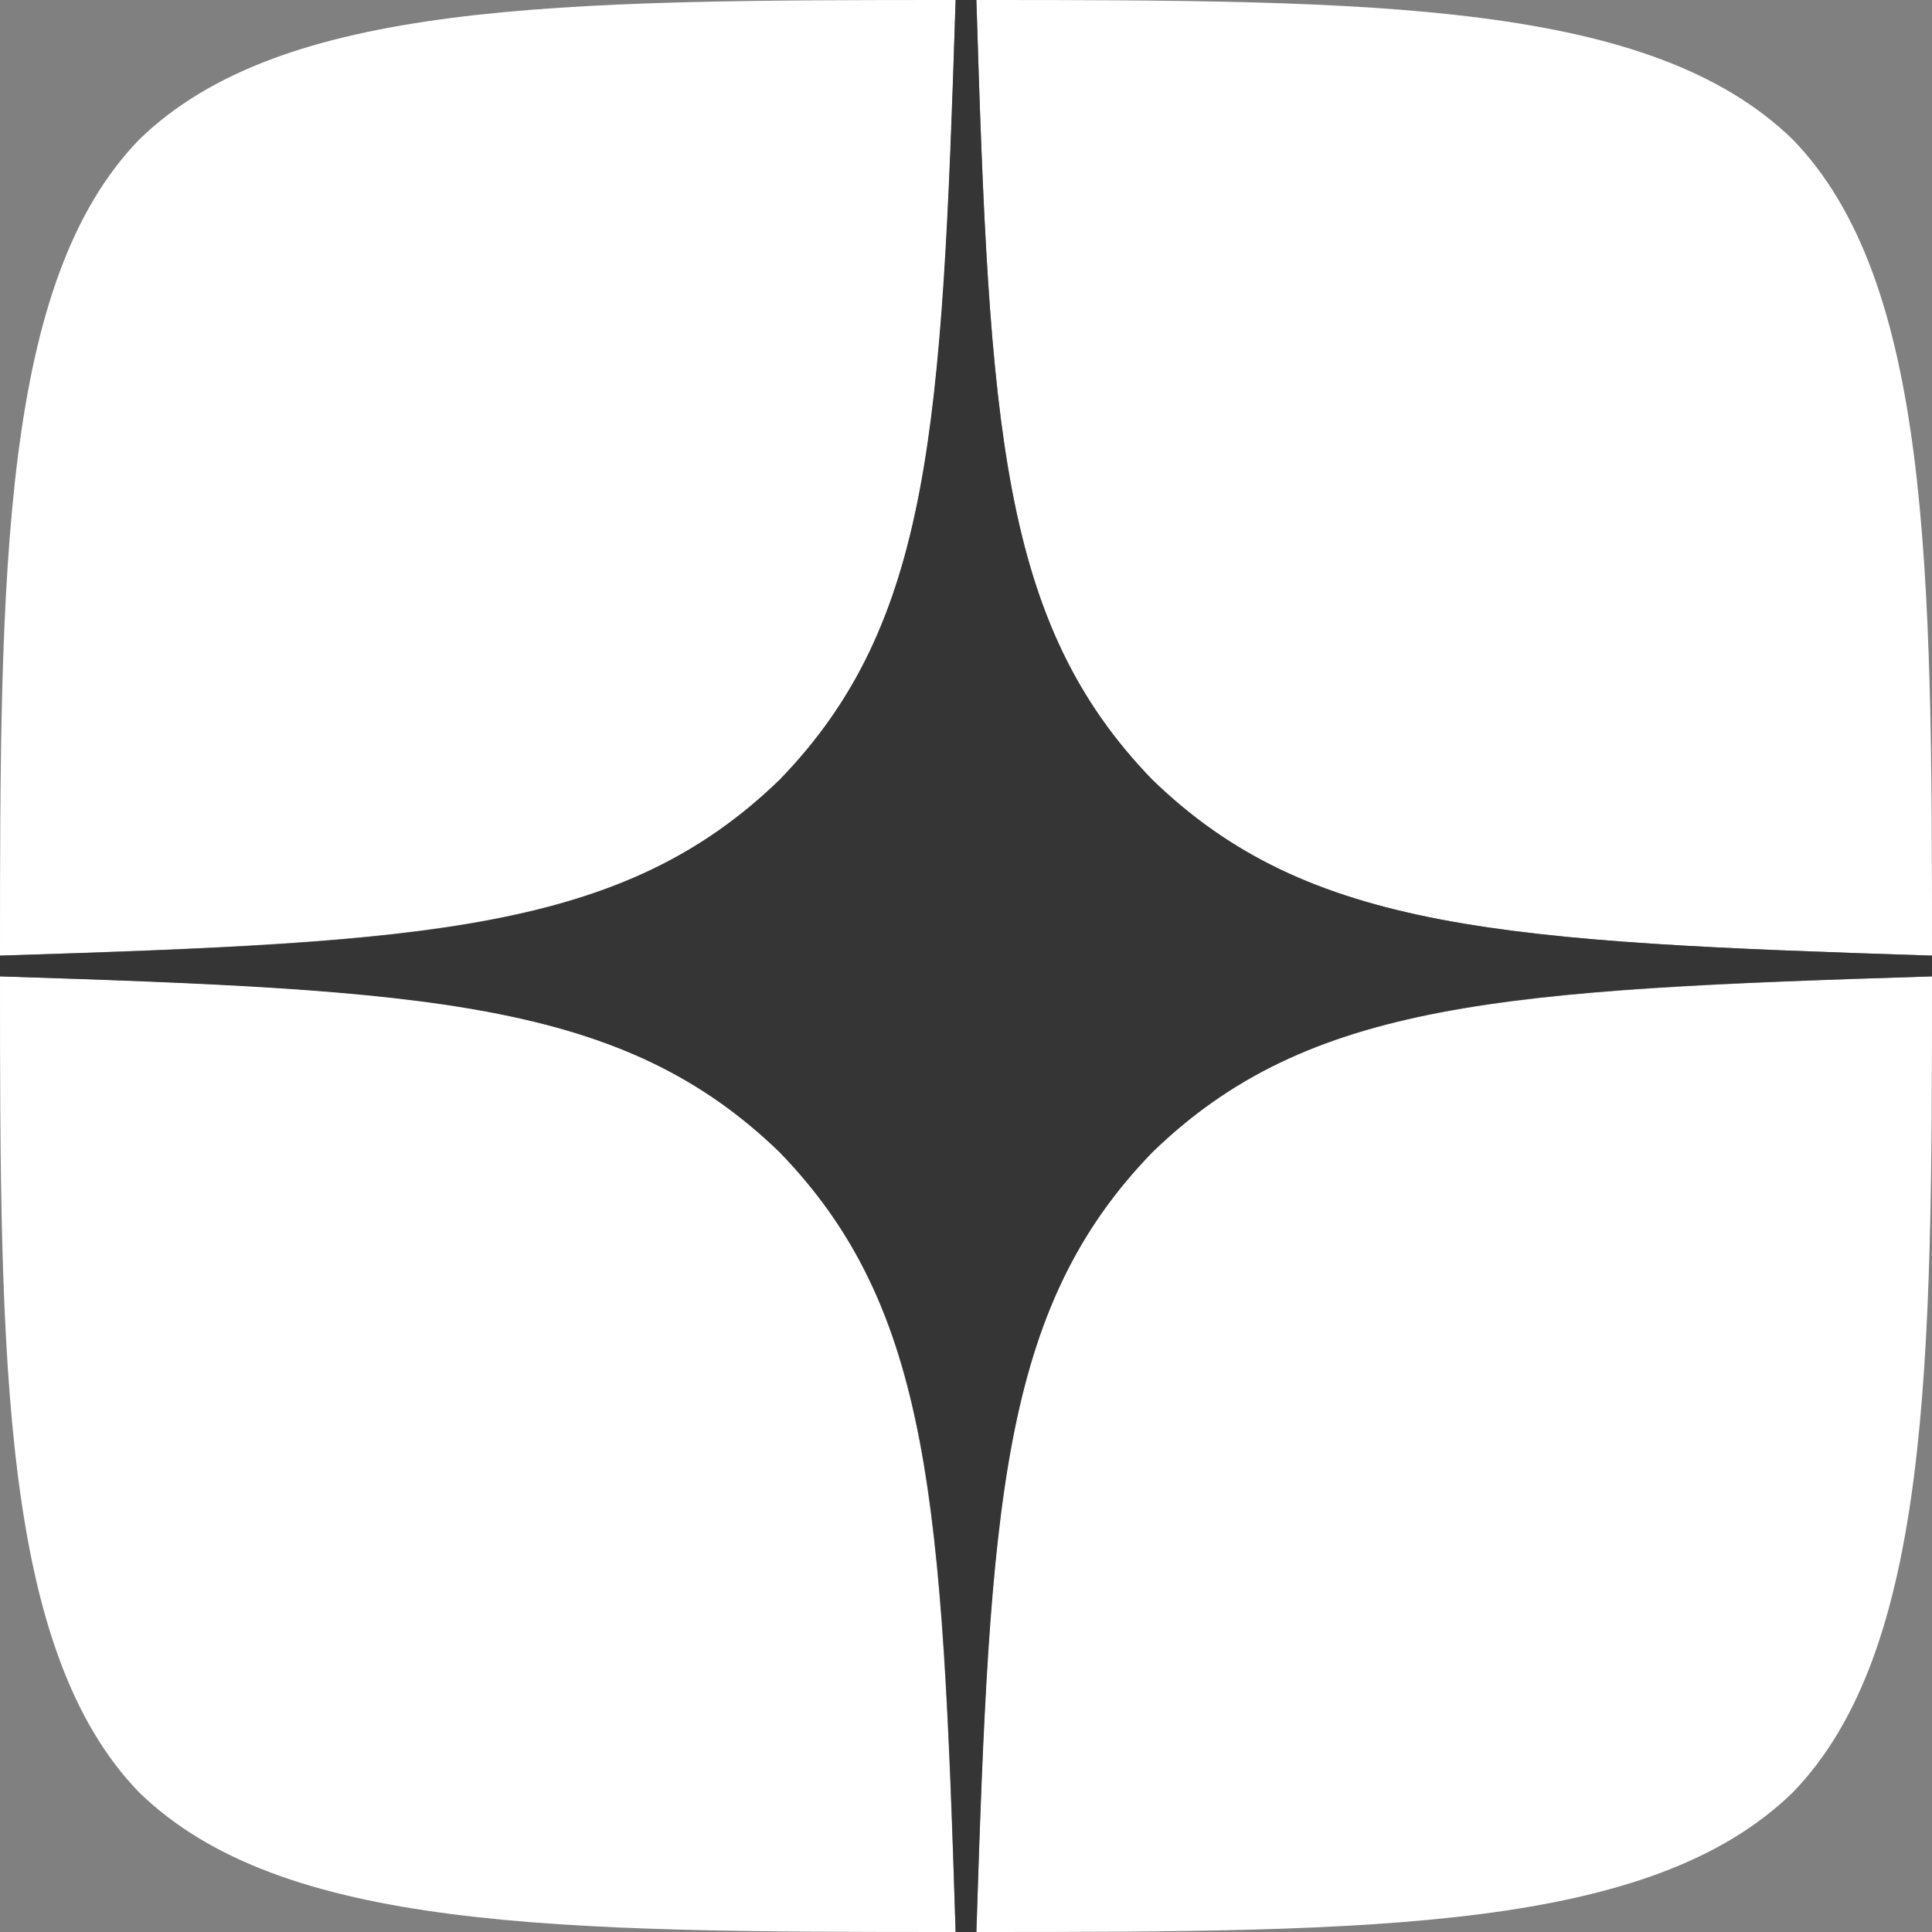 <svg width="35" height="35" viewBox="0 0 35 35" fill="none" xmlns="http://www.w3.org/2000/svg">
<rect x="0" y="0" width="35" height="35" fill="#808080" stroke="none"/>
<g clip-path="url(#clip0_168_46)">
<path d="M20.875 20.875C18.125 23.712 17.925 27.25 17.688 35C24.913 35 29.9 34.975 32.475 32.475C34.975 29.9 35 24.675 35 17.688C27.25 17.938 23.712 18.125 20.875 20.875ZM0 17.688C0 24.675 0.025 29.9 2.525 32.475C5.1 34.975 10.088 35 17.312 35C17.062 27.25 16.875 23.712 14.125 20.875C11.287 18.125 7.75 17.925 0 17.688ZM17.312 0C10.1 0 5.1 0.025 2.525 2.525C0.025 5.1 0 10.325 0 17.312C7.75 17.062 11.287 16.875 14.125 14.125C16.875 11.287 17.075 7.75 17.312 0ZM20.875 14.125C18.125 11.287 17.925 7.75 17.688 0C24.913 0 29.9 0.025 32.475 2.525C34.975 5.1 35 10.325 35 17.312C27.25 17.062 23.712 16.875 20.875 14.125Z" fill="white"/>
<path d="M35 17.688V17.312C27.25 17.062 23.712 16.875 20.875 14.125C18.125 11.287 17.925 7.75 17.688 0H17.312C17.062 7.75 16.875 11.287 14.125 14.125C11.287 16.875 7.75 17.075 0 17.312V17.688C7.75 17.938 11.287 18.125 14.125 20.875C16.875 23.712 17.075 27.25 17.312 35H17.688C17.938 27.25 18.125 23.712 20.875 20.875C23.712 18.125 27.25 17.925 35 17.688Z" fill="#353535"/>
</g>
<defs>
<clipPath id="clip0_168_46">
<rect width="35" height="35" fill="white"/>
</clipPath>
</defs>
</svg>
